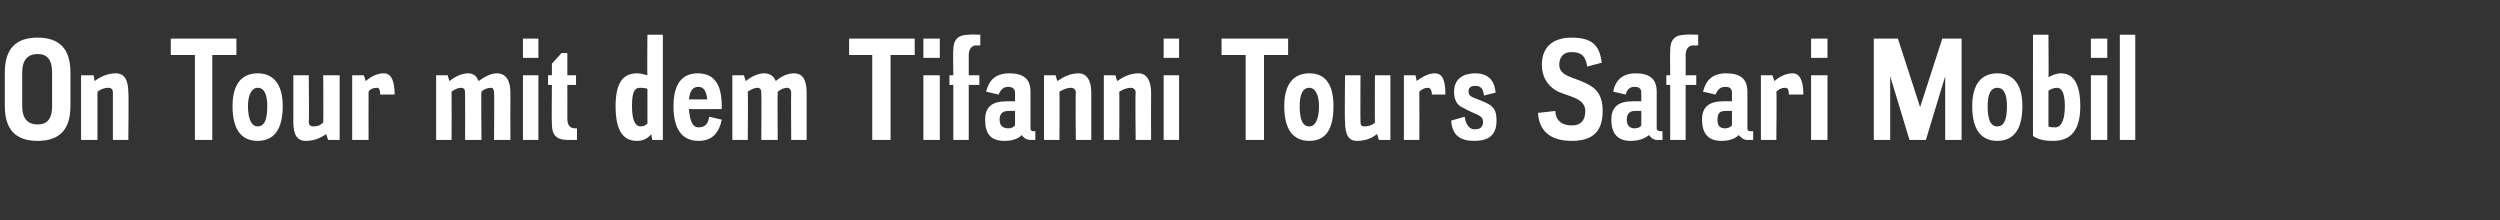 <?xml version="1.0" standalone="no"?><!DOCTYPE svg PUBLIC "-//W3C//DTD SVG 1.1//EN" "http://www.w3.org/Graphics/SVG/1.1/DTD/svg11.dtd"><svg xmlns="http://www.w3.org/2000/svg" version="1.1" width="259.1px" height="22.8px" viewBox="0 -4 259.1 22.8" style="top:-4px"><rect x="0" y="-4" width="259.1" height="22.8" fill="#333333" stroke="none"/>  <desc>On Tour mit dem Tifanni Tours Safari Mobil</desc>  <defs/>  <g id="Polygon225917">    <path d="M 7.3 7 C 7.3 9.4 6.2 10.6 3.9 10.6 C 1.6 10.6 0.5 9.4 0.5 7 C 0.5 7 0.5 3.5 0.5 3.5 C 0.5 1.1 1.6 -0.1 3.9 -0.1 C 6.2 -0.1 7.3 1.1 7.3 3.5 C 7.3 3.5 7.3 7 7.3 7 Z M 2.3 7 C 2.3 8.3 2.9 8.9 3.9 8.9 C 4.9 8.9 5.4 8.3 5.4 7 C 5.4 7 5.4 3.5 5.4 3.5 C 5.4 2.2 4.9 1.6 3.9 1.6 C 2.9 1.6 2.3 2.2 2.3 3.5 C 2.3 3.5 2.3 7 2.3 7 Z M 13.3 10.5 L 11.7 10.5 C 11.7 10.5 11.71 5.64 11.7 5.6 C 11.7 5.3 11.6 5.1 11.2 5.1 C 10.9 5.1 10.5 5.2 10.1 5.5 C 10.09 5.54 10.1 10.5 10.1 10.5 L 8.4 10.5 L 8.4 3.8 L 9.7 3.8 C 9.7 3.8 9.82 4.39 9.8 4.4 C 10.5 3.9 11.2 3.6 12 3.6 C 12.9 3.6 13.3 4.3 13.3 5.6 C 13.35 5.64 13.3 10.5 13.3 10.5 Z M 24.5 1.7 L 22 1.7 L 22 10.5 L 20.2 10.5 L 20.2 1.7 L 17.7 1.7 L 17.7 0 L 24.5 0 L 24.5 1.7 Z M 29.3 7 C 29.3 9.4 28.4 10.6 26.7 10.6 C 25 10.6 24.1 9.4 24.1 7 C 24.1 4.8 25 3.6 26.7 3.6 C 28.4 3.6 29.3 4.8 29.3 7 Z M 25.7 7 C 25.7 8.4 26.1 9.1 26.7 9.1 C 27.4 9.1 27.7 8.4 27.7 7 C 27.7 5.8 27.4 5.1 26.7 5.1 C 26.1 5.1 25.7 5.8 25.7 7 Z M 35.2 10.5 L 34 10.5 C 34 10.5 33.8 9.86 33.8 9.9 C 33.1 10.4 32.4 10.6 31.7 10.6 C 30.8 10.6 30.4 10 30.4 8.6 C 30.41 8.61 30.4 3.8 30.4 3.8 L 32 3.8 C 32 3.8 32.05 8.61 32 8.6 C 32 9 32.2 9.1 32.5 9.1 C 32.9 9.1 33.2 9 33.5 8.7 C 33.53 8.72 33.5 3.8 33.5 3.8 L 35.2 3.8 L 35.2 10.5 Z M 39.4 5.8 C 39.4 5.3 39.3 5.1 39.1 5.1 C 38.7 5.1 38.4 5.2 38.2 5.5 C 38.18 5.54 38.2 10.5 38.2 10.5 L 36.5 10.5 L 36.5 3.8 L 37.7 3.8 C 37.7 3.8 37.91 4.39 37.9 4.4 C 38.5 3.9 39.1 3.6 39.8 3.6 C 40.5 3.6 40.9 4.3 40.9 5.8 C 40.9 5.8 39.4 5.8 39.4 5.8 Z M 52.9 10.5 L 51.2 10.5 C 51.2 10.5 51.25 5.64 51.2 5.6 C 51.2 5.3 51.1 5.1 50.9 5.1 C 50.6 5.1 50.2 5.2 49.9 5.5 C 49.85 5.53 49.9 10.5 49.9 10.5 L 48.2 10.5 C 48.2 10.5 48.22 5.64 48.2 5.6 C 48.2 5.3 48.1 5.1 47.8 5.1 C 47.5 5.1 47.2 5.2 46.8 5.5 C 46.82 5.54 46.8 10.5 46.8 10.5 L 45.2 10.5 L 45.2 3.8 L 46.4 3.8 C 46.4 3.8 46.55 4.39 46.6 4.4 C 47.2 3.9 47.9 3.6 48.5 3.6 C 49.1 3.6 49.4 3.9 49.6 4.4 C 50.3 3.9 50.9 3.6 51.5 3.6 C 52.4 3.6 52.9 4.3 52.9 5.6 C 52.88 5.64 52.9 10.5 52.9 10.5 Z M 55.8 10.5 L 54.2 10.5 L 54.2 3.8 L 55.8 3.8 L 55.8 10.5 Z M 55.8 2 L 54.2 2 L 54.2 0 L 55.8 0 L 55.8 2 Z M 58.8 3.8 L 59.7 3.8 L 59.7 4.8 L 58.8 4.8 C 58.8 4.8 58.81 8.31 58.8 8.3 C 58.8 9 59.1 9.3 59.6 9.3 C 59.56 9.31 59.8 9.3 59.8 9.3 L 59.8 10.5 C 59.8 10.5 58.83 10.5 58.8 10.5 C 57.7 10.5 57.2 10 57.2 8.9 C 57.16 8.86 57.2 4.8 57.2 4.8 L 56.8 4.8 L 56.8 3.8 L 57.2 3.8 L 57.2 2.6 L 58.2 1.5 L 58.8 1.5 L 58.8 3.8 Z M 67.1 5.2 C 66.8 5.1 66.5 5.1 66.3 5.1 C 65.7 5.1 65.5 5.7 65.5 7 C 65.5 8.4 65.8 9.1 66.4 9.1 C 66.7 9.1 66.9 9 67.1 8.8 C 67.1 8.8 67.1 5.2 67.1 5.2 Z M 68.7 10.5 L 67.6 10.5 C 67.6 10.5 67.48 9.86 67.5 9.9 C 67.1 10.4 66.6 10.6 66 10.6 C 64.5 10.6 63.8 9.4 63.8 7 C 63.8 4.7 64.5 3.6 66 3.6 C 66.4 3.6 66.7 3.7 67.1 3.8 C 67.06 3.84 67.1 -0.4 67.1 -0.4 L 68.7 -0.4 L 68.7 10.5 Z M 74.8 7.3 C 74.8 7.3 71.42 7.33 71.4 7.3 C 71.5 8.6 71.8 9.2 72.4 9.2 C 73.1 9.2 73.4 8.8 73.5 8.1 C 73.5 8.1 74.8 8.4 74.8 8.4 C 74.5 9.9 73.7 10.6 72.4 10.6 C 70.7 10.6 69.8 9.4 69.8 7 C 69.8 4.7 70.7 3.6 72.3 3.6 C 74 3.6 74.8 4.7 74.8 7 C 74.8 6.99 74.8 7.3 74.8 7.3 Z M 73.3 6.3 C 73.2 5.4 72.9 5 72.4 5 C 71.8 5 71.5 5.4 71.4 6.3 C 71.4 6.3 73.3 6.3 73.3 6.3 Z M 83.6 10.5 L 82 10.5 C 82 10.5 81.97 5.64 82 5.6 C 82 5.3 81.8 5.1 81.6 5.1 C 81.3 5.1 81 5.2 80.6 5.5 C 80.57 5.53 80.6 10.5 80.6 10.5 L 78.9 10.5 C 78.9 10.5 78.94 5.64 78.9 5.6 C 78.9 5.3 78.8 5.1 78.5 5.1 C 78.3 5.1 77.9 5.2 77.5 5.5 C 77.54 5.54 77.5 10.5 77.5 10.5 L 75.9 10.5 L 75.9 3.8 L 77.1 3.8 C 77.1 3.8 77.27 4.39 77.3 4.4 C 77.9 3.9 78.6 3.6 79.2 3.6 C 79.8 3.6 80.2 3.9 80.4 4.4 C 81 3.9 81.6 3.6 82.3 3.6 C 83.2 3.6 83.6 4.3 83.6 5.6 C 83.6 5.64 83.6 10.5 83.6 10.5 Z M 94.8 1.7 L 92.3 1.7 L 92.3 10.5 L 90.4 10.5 L 90.4 1.7 L 88 1.7 L 88 0 L 94.8 0 L 94.8 1.7 Z M 97.4 10.5 L 95.7 10.5 L 95.7 3.8 L 97.4 3.8 L 97.4 10.5 Z M 97.4 2 L 95.7 2 L 95.7 0 L 97.4 0 L 97.4 2 Z M 101.6 0.7 C 101.6 0.7 101.15 0.73 101.2 0.7 C 100.7 0.7 100.4 1.1 100.4 1.7 C 100.4 1.74 100.4 3.8 100.4 3.8 L 101.5 3.8 L 101.5 4.8 L 100.4 4.8 L 100.4 10.5 L 98.8 10.5 L 98.8 4.8 L 98.4 4.8 L 98.4 3.8 L 98.8 3.8 C 98.8 3.8 98.76 1.18 98.8 1.2 C 98.8 0.1 99.3 -0.4 100.4 -0.4 C 100.42 -0.45 101.6 -0.4 101.6 -0.4 L 101.6 0.7 Z M 106.8 9.3 C 106.8 9.5 106.9 9.6 107.1 9.6 C 107.13 9.6 107.3 9.6 107.3 9.6 L 107.3 10.5 C 107.3 10.5 106.76 10.5 106.8 10.5 C 106.4 10.5 106.1 10.3 105.9 10 C 105.5 10.4 104.9 10.6 104.1 10.6 C 102.7 10.6 102.1 9.9 102.1 8.4 C 102.1 7.1 102.8 6.5 104.3 6.5 C 104.3 6.48 105.2 6.5 105.2 6.5 C 105.2 6.5 105.19 5.64 105.2 5.6 C 105.2 5.2 104.9 5 104.5 5 C 104 5 103.7 5.3 103.5 5.8 C 103.5 5.8 102.2 5.5 102.2 5.5 C 102.5 4.3 103.2 3.6 104.6 3.6 C 106.1 3.6 106.8 4.2 106.8 5.5 C 106.8 5.5 106.8 9.3 106.8 9.3 Z M 104.5 7.5 C 103.9 7.5 103.6 7.8 103.6 8.4 C 103.6 9 103.9 9.3 104.5 9.3 C 104.8 9.3 105 9.2 105.2 9 C 105.19 8.95 105.2 7.5 105.2 7.5 C 105.2 7.5 104.48 7.48 104.5 7.5 Z M 113.1 10.5 L 111.5 10.5 C 111.5 10.5 111.45 5.64 111.5 5.6 C 111.5 5.3 111.3 5.1 111 5.1 C 110.7 5.1 110.3 5.2 109.8 5.5 C 109.83 5.54 109.8 10.5 109.8 10.5 L 108.2 10.5 L 108.2 3.8 L 109.4 3.8 C 109.4 3.8 109.56 4.39 109.6 4.4 C 110.3 3.9 111 3.6 111.8 3.6 C 112.6 3.6 113.1 4.3 113.1 5.6 C 113.09 5.64 113.1 10.5 113.1 10.5 Z M 119.3 10.5 L 117.7 10.5 C 117.7 10.5 117.65 5.64 117.7 5.6 C 117.7 5.3 117.5 5.1 117.2 5.1 C 116.9 5.1 116.5 5.2 116 5.5 C 116.03 5.54 116 10.5 116 10.5 L 114.4 10.5 L 114.4 3.8 L 115.6 3.8 C 115.6 3.8 115.76 4.39 115.8 4.4 C 116.5 3.9 117.2 3.6 118 3.6 C 118.8 3.6 119.3 4.3 119.3 5.6 C 119.28 5.64 119.3 10.5 119.3 10.5 Z M 122.2 10.5 L 120.6 10.5 L 120.6 3.8 L 122.2 3.8 L 122.2 10.5 Z M 122.2 2 L 120.6 2 L 120.6 0 L 122.2 0 L 122.2 2 Z M 133.5 1.7 L 131 1.7 L 131 10.5 L 129.1 10.5 L 129.1 1.7 L 126.6 1.7 L 126.6 0 L 133.5 0 L 133.5 1.7 Z M 138.2 7 C 138.2 9.4 137.4 10.6 135.7 10.6 C 134 10.6 133.1 9.4 133.1 7 C 133.1 4.8 134 3.6 135.7 3.6 C 137.4 3.6 138.2 4.8 138.2 7 Z M 134.7 7 C 134.7 8.4 135 9.1 135.7 9.1 C 136.3 9.1 136.7 8.4 136.7 7 C 136.7 5.8 136.3 5.1 135.7 5.1 C 135 5.1 134.7 5.8 134.7 7 Z M 144.1 10.5 L 142.9 10.5 C 142.9 10.5 142.74 9.86 142.7 9.9 C 142.1 10.4 141.4 10.6 140.6 10.6 C 139.8 10.6 139.4 10 139.4 8.6 C 139.35 8.61 139.4 3.8 139.4 3.8 L 141 3.8 C 141 3.8 140.98 8.61 141 8.6 C 141 9 141.1 9.1 141.4 9.1 C 141.8 9.1 142.2 9 142.5 8.7 C 142.47 8.72 142.5 3.8 142.5 3.8 L 144.1 3.8 L 144.1 10.5 Z M 148.4 5.8 C 148.4 5.3 148.2 5.1 148 5.1 C 147.7 5.1 147.4 5.2 147.1 5.5 C 147.12 5.54 147.1 10.5 147.1 10.5 L 145.5 10.5 L 145.5 3.8 L 146.7 3.8 C 146.7 3.8 146.85 4.39 146.8 4.4 C 147.5 3.9 148.1 3.6 148.7 3.6 C 149.5 3.6 149.8 4.3 149.8 5.8 C 149.8 5.8 148.4 5.8 148.4 5.8 Z M 153.8 5.9 C 153.7 5.1 153.4 4.9 152.9 4.9 C 152.4 4.9 152.2 5.1 152.2 5.5 C 152.2 6.1 152.8 6.1 153.9 6.6 C 154.8 7 155.1 7.4 155.1 8.5 C 155.1 9.9 154.4 10.6 152.8 10.6 C 151.3 10.6 150.5 10 150.4 8.5 C 150.4 8.5 151.8 8.1 151.8 8.1 C 151.9 8.9 152.3 9.4 152.8 9.4 C 153.4 9.4 153.7 9.2 153.7 8.6 C 153.7 7.9 152.9 7.9 151.7 7.2 C 150.9 6.9 150.7 6.2 150.7 5.5 C 150.7 4.3 151.5 3.6 152.9 3.6 C 154.2 3.6 154.9 4.3 155 5.6 C 155 5.6 153.8 5.9 153.8 5.9 Z M 164.5 2.9 C 164.3 1.6 163.7 1.4 162.8 1.4 C 162 1.4 161.6 2 161.6 2.7 C 161.6 3.9 163.1 4 164.3 4.6 C 165.4 5.1 166.1 5.8 166.1 7.5 C 166.1 9.6 165.1 10.6 162.9 10.6 C 160.6 10.6 159.5 9.5 159.4 7.7 C 159.4 7.7 161.2 7.5 161.2 7.5 C 161.2 8.4 161.8 9 162.9 9 C 163.9 9 164.3 8.4 164.3 7.5 C 164.3 6.1 162.4 6 161.3 5.4 C 160.3 4.8 159.8 3.9 159.8 2.7 C 159.8 1 160.8 -0.1 162.9 -0.1 C 165.1 -0.1 165.8 0.8 166 2.5 C 166 2.5 164.5 2.9 164.5 2.9 Z M 171.7 9.3 C 171.7 9.5 171.9 9.6 172.1 9.6 C 172.06 9.6 172.3 9.6 172.3 9.6 L 172.3 10.5 C 172.3 10.5 171.69 10.5 171.7 10.5 C 171.4 10.5 171.1 10.3 170.9 10 C 170.4 10.4 169.8 10.6 169 10.6 C 167.7 10.6 167 9.9 167 8.4 C 167 7.1 167.7 6.5 169.2 6.5 C 169.23 6.48 170.1 6.5 170.1 6.5 C 170.1 6.5 170.12 5.64 170.1 5.6 C 170.1 5.2 169.9 5 169.4 5 C 168.9 5 168.6 5.3 168.5 5.8 C 168.5 5.8 167.2 5.5 167.2 5.5 C 167.4 4.3 168.2 3.6 169.5 3.6 C 171 3.6 171.7 4.2 171.7 5.5 C 171.7 5.5 171.7 9.3 171.7 9.3 Z M 169.4 7.5 C 168.9 7.5 168.6 7.8 168.6 8.4 C 168.6 9 168.9 9.3 169.4 9.3 C 169.7 9.3 170 9.2 170.1 9 C 170.12 8.95 170.1 7.5 170.1 7.5 C 170.1 7.5 169.41 7.48 169.4 7.5 Z M 176 0.7 C 176 0.7 175.47 0.73 175.5 0.7 C 175 0.7 174.7 1.1 174.7 1.7 C 174.72 1.74 174.7 3.8 174.7 3.8 L 175.8 3.8 L 175.8 4.8 L 174.7 4.8 L 174.7 10.5 L 173.1 10.5 L 173.1 4.8 L 172.7 4.8 L 172.7 3.8 L 173.1 3.8 C 173.1 3.8 173.07 1.18 173.1 1.2 C 173.1 0.1 173.6 -0.4 174.7 -0.4 C 174.74 -0.45 176 -0.4 176 -0.4 L 176 0.7 Z M 181.1 9.3 C 181.1 9.5 181.2 9.6 181.4 9.6 C 181.45 9.6 181.7 9.6 181.7 9.6 L 181.7 10.5 C 181.7 10.5 181.07 10.5 181.1 10.5 C 180.7 10.5 180.5 10.3 180.2 10 C 179.8 10.4 179.2 10.6 178.4 10.6 C 177.1 10.6 176.4 9.9 176.4 8.4 C 176.4 7.1 177.1 6.5 178.6 6.5 C 178.62 6.48 179.5 6.5 179.5 6.5 C 179.5 6.5 179.5 5.64 179.5 5.6 C 179.5 5.2 179.3 5 178.8 5 C 178.3 5 178 5.3 177.8 5.8 C 177.8 5.8 176.5 5.5 176.5 5.5 C 176.8 4.3 177.5 3.6 178.9 3.6 C 180.4 3.6 181.1 4.2 181.1 5.5 C 181.1 5.5 181.1 9.3 181.1 9.3 Z M 178.8 7.5 C 178.2 7.5 178 7.8 178 8.4 C 178 9 178.2 9.3 178.8 9.3 C 179.1 9.3 179.3 9.2 179.5 9 C 179.5 8.95 179.5 7.5 179.5 7.5 C 179.5 7.5 178.8 7.48 178.8 7.5 Z M 185.4 5.8 C 185.4 5.3 185.3 5.1 185 5.1 C 184.7 5.1 184.4 5.2 184.1 5.5 C 184.15 5.54 184.1 10.5 184.1 10.5 L 182.5 10.5 L 182.5 3.8 L 183.7 3.8 C 183.7 3.8 183.88 4.39 183.9 4.4 C 184.5 3.9 185.1 3.6 185.8 3.6 C 186.5 3.6 186.9 4.3 186.9 5.8 C 186.9 5.8 185.4 5.8 185.4 5.8 Z M 189.4 10.5 L 187.7 10.5 L 187.7 3.8 L 189.4 3.8 L 189.4 10.5 Z M 189.4 2 L 187.7 2 L 187.7 0 L 189.4 0 L 189.4 2 Z M 203.3 10.5 L 201.6 10.5 L 201.6 3.9 L 199.6 10.5 L 197.9 10.5 L 195.9 3.9 L 195.9 10.5 L 194.2 10.5 L 194.2 0 L 196.7 0 L 199 7.1 L 201.3 0 L 203.3 0 L 203.3 10.5 Z M 209.6 7 C 209.6 9.4 208.7 10.6 207 10.6 C 205.3 10.6 204.4 9.4 204.4 7 C 204.4 4.8 205.3 3.6 207 3.6 C 208.7 3.6 209.6 4.8 209.6 7 Z M 206 7 C 206 8.4 206.3 9.1 207 9.1 C 207.7 9.1 208 8.4 208 7 C 208 5.8 207.7 5.1 207 5.1 C 206.3 5.1 206 5.8 206 7 Z M 212.3 4 C 212.7 3.8 213.1 3.6 213.6 3.6 C 214.9 3.6 215.6 4.7 215.6 7 C 215.6 9.4 214.7 10.6 212.8 10.6 C 212 10.6 211.3 10.5 210.7 10.1 C 210.69 10.14 210.7 -0.4 210.7 -0.4 L 212.3 -0.4 C 212.3 -0.4 212.34 4.04 212.3 4 Z M 212.3 9.1 C 212.5 9.2 212.7 9.2 213 9.2 C 213.6 9.2 214 8.5 214 7 C 214 5.7 213.7 5.1 213.2 5.1 C 212.9 5.1 212.6 5.2 212.3 5.4 C 212.3 5.4 212.3 9.1 212.3 9.1 Z M 218.4 10.5 L 216.7 10.5 L 216.7 3.8 L 218.4 3.8 L 218.4 10.5 Z M 218.4 2 L 216.7 2 L 216.7 0 L 218.4 0 L 218.4 2 Z M 221.3 10.5 L 219.7 10.5 L 219.7 -0.4 L 221.3 -0.4 L 221.3 10.5 Z " stroke="none" fill="#fff"/>  </g></svg>